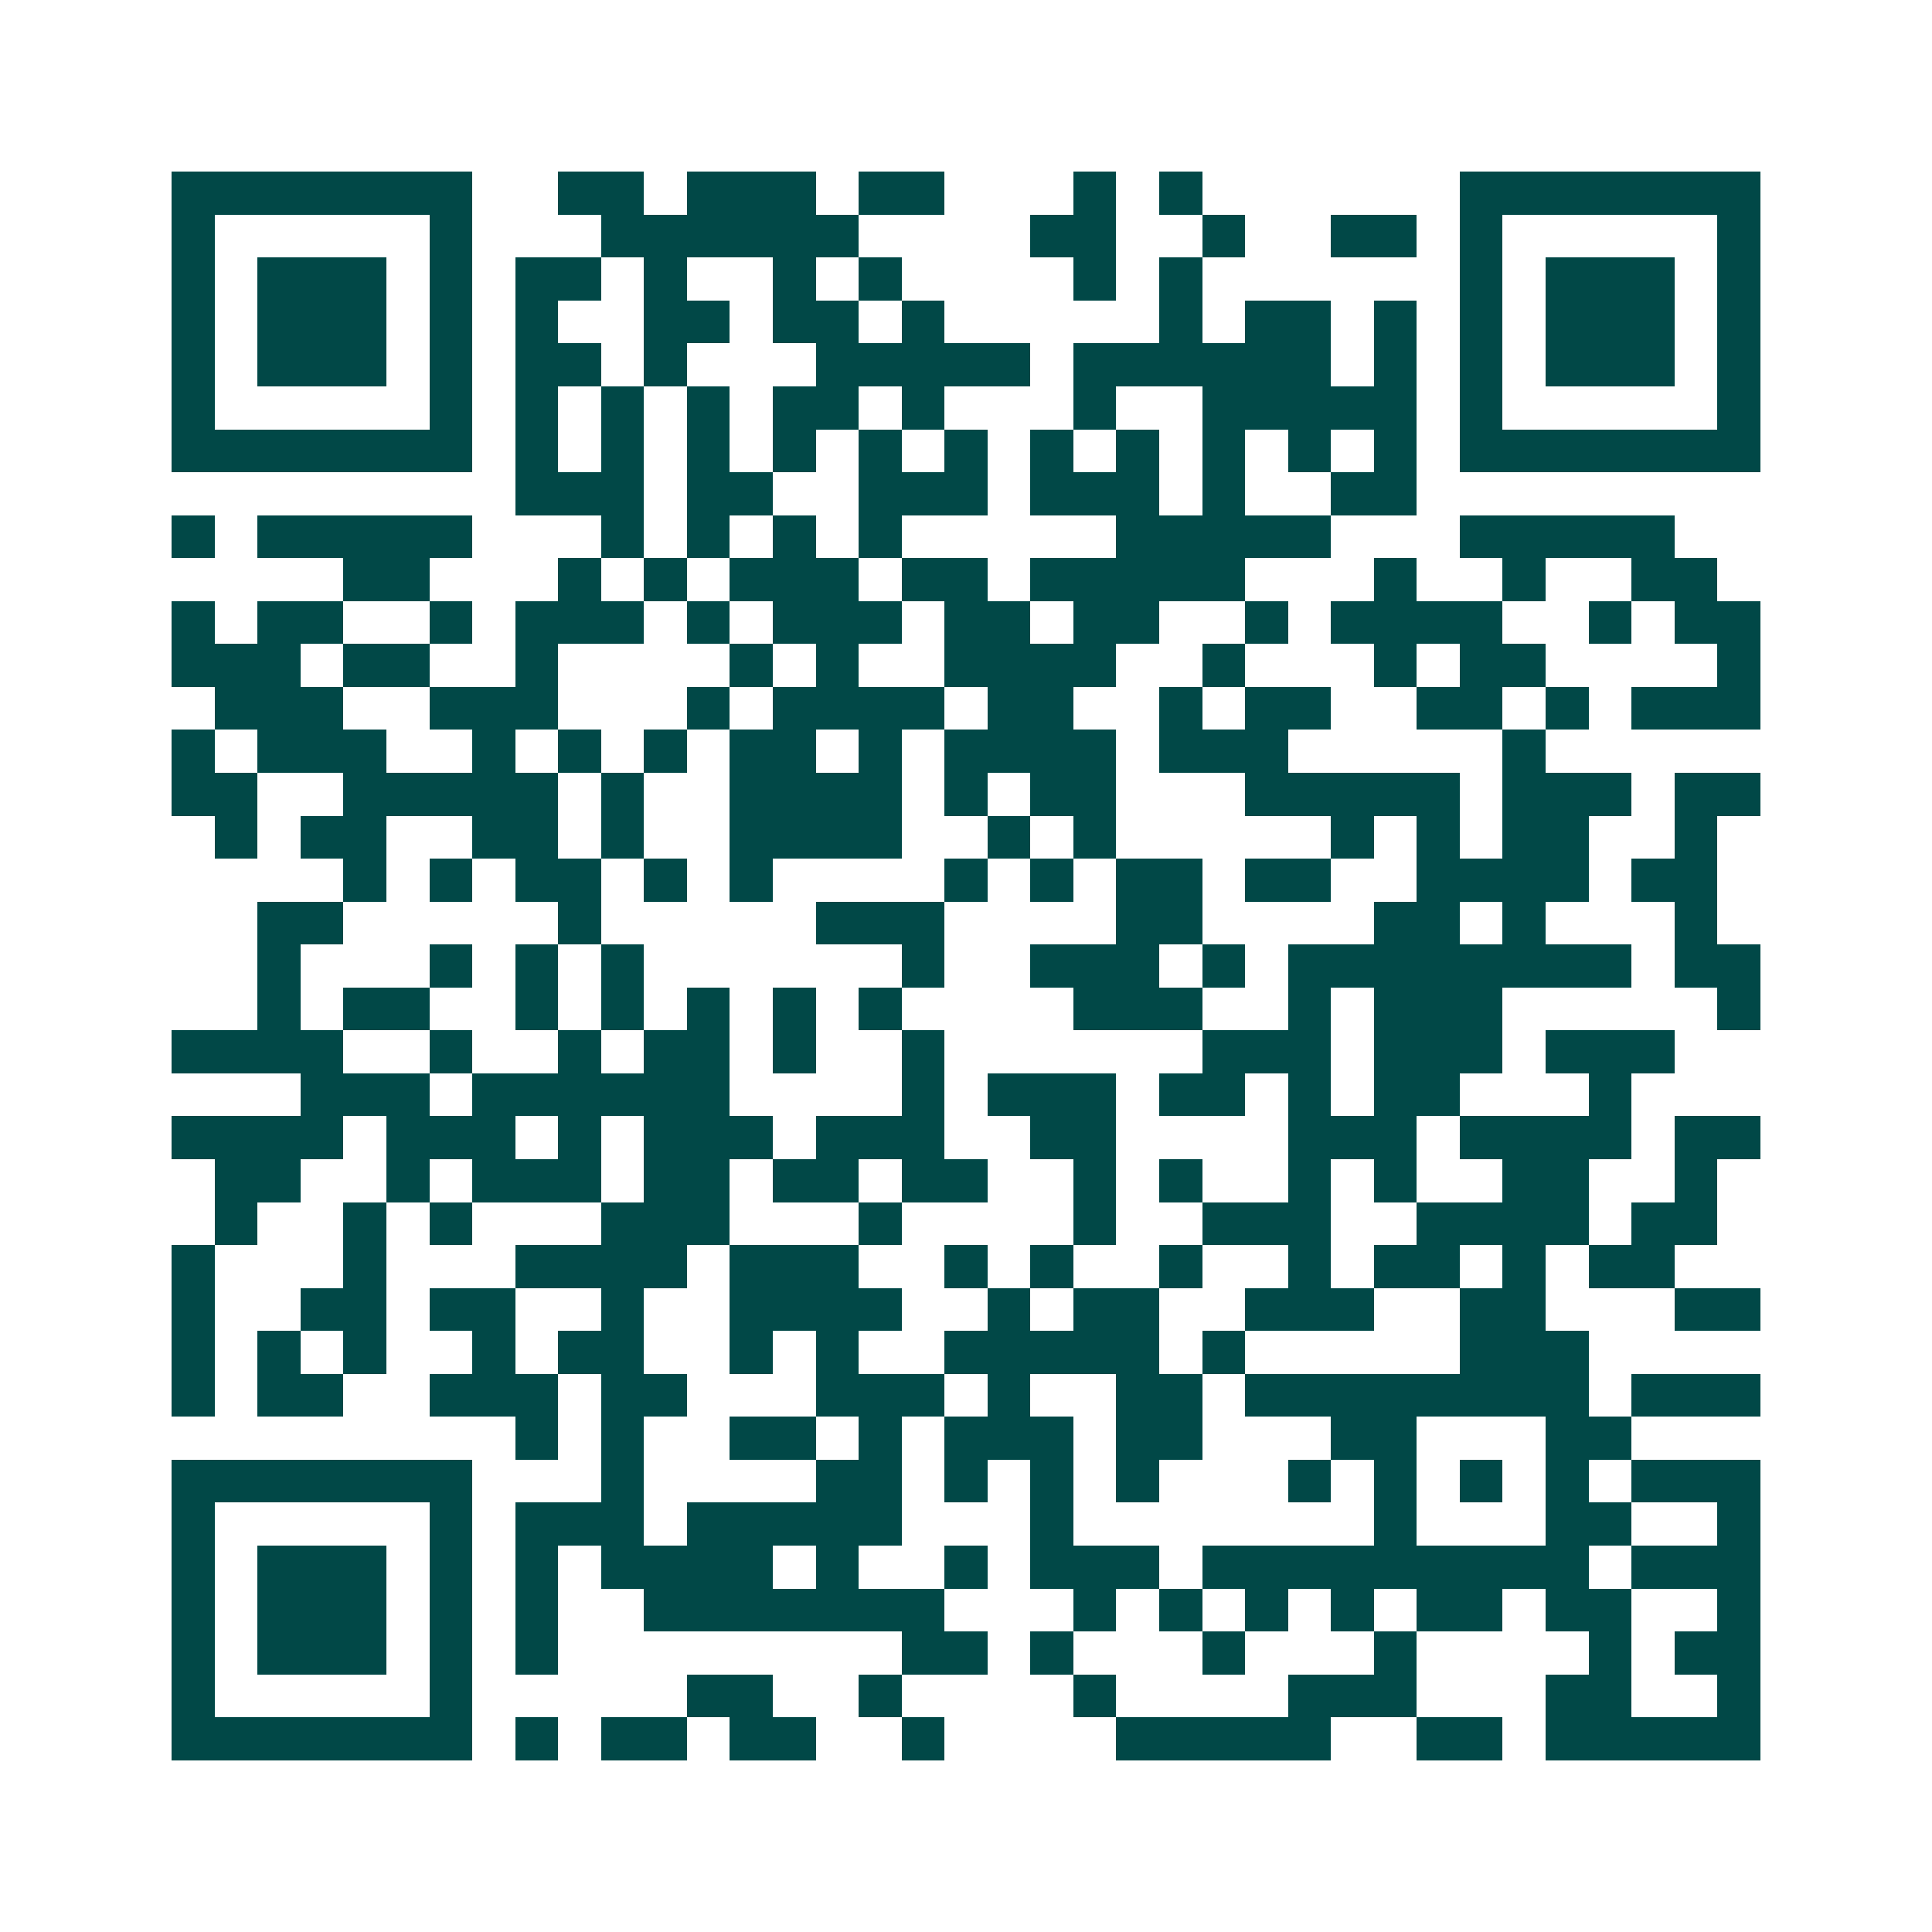 <svg xmlns="http://www.w3.org/2000/svg" width="200" height="200" viewBox="0 0 45 45" shape-rendering="crispEdges"><path fill="#ffffff" d="M0 0h45v45H0z"/><path stroke="#014847" d="M4 4.5h7m2 0h2m1 0h3m1 0h2m3 0h1m1 0h1m6 0h7M4 5.5h1m5 0h1m3 0h6m4 0h2m2 0h1m2 0h2m1 0h1m5 0h1M4 6.5h1m1 0h3m1 0h1m1 0h2m1 0h1m2 0h1m1 0h1m4 0h1m1 0h1m6 0h1m1 0h3m1 0h1M4 7.5h1m1 0h3m1 0h1m1 0h1m2 0h2m1 0h2m1 0h1m5 0h1m1 0h2m1 0h1m1 0h1m1 0h3m1 0h1M4 8.5h1m1 0h3m1 0h1m1 0h2m1 0h1m3 0h5m1 0h6m1 0h1m1 0h1m1 0h3m1 0h1M4 9.5h1m5 0h1m1 0h1m1 0h1m1 0h1m1 0h2m1 0h1m3 0h1m2 0h5m1 0h1m5 0h1M4 10.5h7m1 0h1m1 0h1m1 0h1m1 0h1m1 0h1m1 0h1m1 0h1m1 0h1m1 0h1m1 0h1m1 0h1m1 0h7M12 11.5h3m1 0h2m2 0h3m1 0h3m1 0h1m2 0h2M4 12.5h1m1 0h5m3 0h1m1 0h1m1 0h1m1 0h1m5 0h5m3 0h5M8 13.5h2m3 0h1m1 0h1m1 0h3m1 0h2m1 0h5m3 0h1m2 0h1m2 0h2M4 14.5h1m1 0h2m2 0h1m1 0h3m1 0h1m1 0h3m1 0h2m1 0h2m2 0h1m1 0h4m2 0h1m1 0h2M4 15.5h3m1 0h2m2 0h1m4 0h1m1 0h1m2 0h4m2 0h1m3 0h1m1 0h2m4 0h1M5 16.5h3m2 0h3m3 0h1m1 0h4m1 0h2m2 0h1m1 0h2m2 0h2m1 0h1m1 0h3M4 17.5h1m1 0h3m2 0h1m1 0h1m1 0h1m1 0h2m1 0h1m1 0h4m1 0h3m5 0h1M4 18.5h2m2 0h5m1 0h1m2 0h4m1 0h1m1 0h2m3 0h5m1 0h3m1 0h2M5 19.5h1m1 0h2m2 0h2m1 0h1m2 0h4m2 0h1m1 0h1m5 0h1m1 0h1m1 0h2m2 0h1M8 20.5h1m1 0h1m1 0h2m1 0h1m1 0h1m4 0h1m1 0h1m1 0h2m1 0h2m2 0h4m1 0h2M6 21.5h2m5 0h1m5 0h3m4 0h2m4 0h2m1 0h1m3 0h1M6 22.5h1m3 0h1m1 0h1m1 0h1m6 0h1m2 0h3m1 0h1m1 0h8m1 0h2M6 23.5h1m1 0h2m2 0h1m1 0h1m1 0h1m1 0h1m1 0h1m4 0h3m2 0h1m1 0h3m5 0h1M4 24.5h4m2 0h1m2 0h1m1 0h2m1 0h1m2 0h1m6 0h3m1 0h3m1 0h3M7 25.5h3m1 0h6m4 0h1m1 0h3m1 0h2m1 0h1m1 0h2m3 0h1M4 26.5h4m1 0h3m1 0h1m1 0h3m1 0h3m2 0h2m4 0h3m1 0h4m1 0h2M5 27.5h2m2 0h1m1 0h3m1 0h2m1 0h2m1 0h2m2 0h1m1 0h1m2 0h1m1 0h1m2 0h2m2 0h1M5 28.5h1m2 0h1m1 0h1m3 0h3m3 0h1m4 0h1m2 0h3m2 0h4m1 0h2M4 29.5h1m3 0h1m3 0h4m1 0h3m2 0h1m1 0h1m2 0h1m2 0h1m1 0h2m1 0h1m1 0h2M4 30.5h1m2 0h2m1 0h2m2 0h1m2 0h4m2 0h1m1 0h2m2 0h3m2 0h2m3 0h2M4 31.5h1m1 0h1m1 0h1m2 0h1m1 0h2m2 0h1m1 0h1m2 0h5m1 0h1m5 0h3M4 32.5h1m1 0h2m2 0h3m1 0h2m3 0h3m1 0h1m2 0h2m1 0h8m1 0h3M12 33.5h1m1 0h1m2 0h2m1 0h1m1 0h3m1 0h2m3 0h2m3 0h2M4 34.5h7m3 0h1m4 0h2m1 0h1m1 0h1m1 0h1m3 0h1m1 0h1m1 0h1m1 0h1m1 0h3M4 35.5h1m5 0h1m1 0h3m1 0h5m3 0h1m7 0h1m3 0h2m2 0h1M4 36.5h1m1 0h3m1 0h1m1 0h1m1 0h4m1 0h1m2 0h1m1 0h3m1 0h9m1 0h3M4 37.5h1m1 0h3m1 0h1m1 0h1m2 0h7m3 0h1m1 0h1m1 0h1m1 0h1m1 0h2m1 0h2m2 0h1M4 38.5h1m1 0h3m1 0h1m1 0h1m8 0h2m1 0h1m3 0h1m3 0h1m4 0h1m1 0h2M4 39.5h1m5 0h1m5 0h2m2 0h1m4 0h1m4 0h3m3 0h2m2 0h1M4 40.5h7m1 0h1m1 0h2m1 0h2m2 0h1m4 0h5m2 0h2m1 0h5"/></svg>
